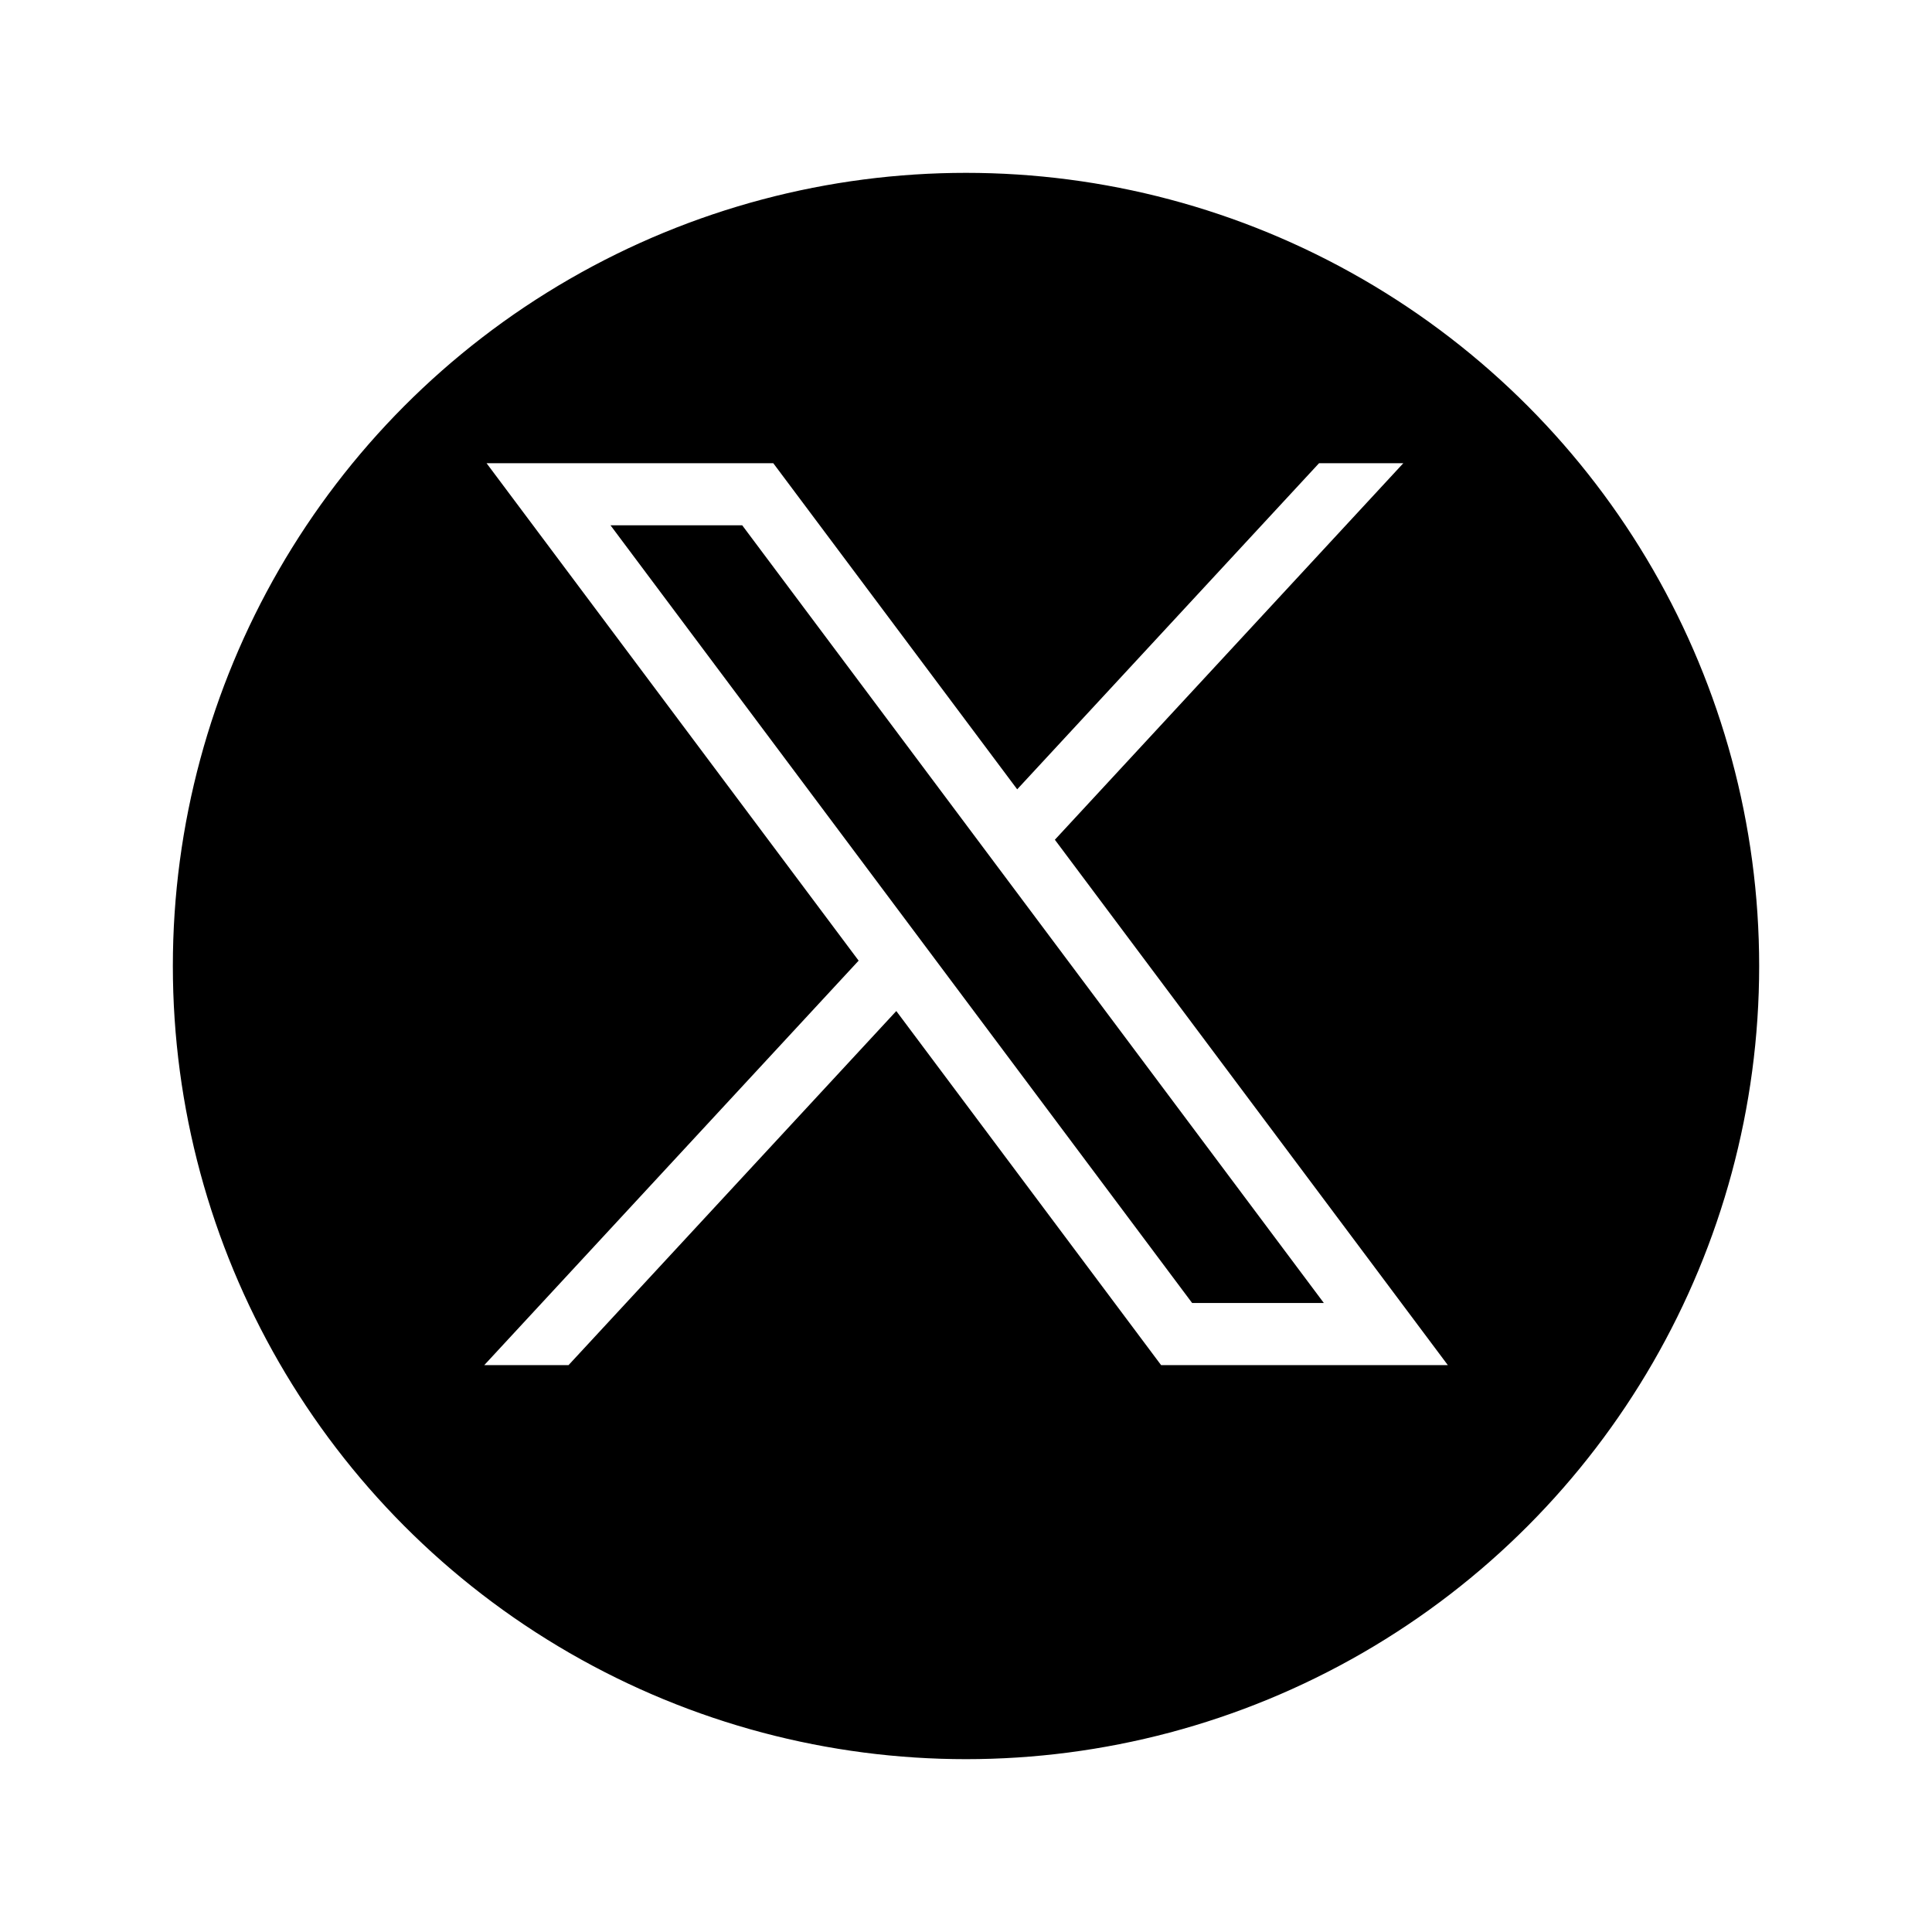 <svg xmlns="http://www.w3.org/2000/svg" xmlns:xlink="http://www.w3.org/1999/xlink" width="111.771" height="111.771" viewBox="0 0 111.771 111.771"><defs><filter id="a" x="0" y="0" width="111.771" height="111.771" filterUnits="userSpaceOnUse"><feOffset dy="3" input="SourceAlpha"/><feGaussianBlur stdDeviation="3" result="b"/><feFlood flood-opacity="0.161"/><feComposite operator="in" in2="b"/><feComposite in="SourceGraphic"/></filter></defs><g transform="translate(9.5 6.5)"><g transform="matrix(1, 0, 0, 1, -9.5, -6.5)" filter="url(#a)"><circle cx="46.386" cy="46.386" r="46.386" transform="translate(9.5 6.5)" stroke="#fff" stroke-miterlimit="10" stroke-width="1"/></g><g transform="translate(18.514 20.299)"><path d="M484.076,356.79,505.6,385.567l-21.658,23.4h4.875l18.962-20.485,15.32,20.485h16.588l-22.734-30.395L537.11,356.79h-4.875l-17.462,18.865L500.663,356.79Zm7.168,3.59h7.62l33.65,44.993h-7.62Z" transform="translate(-483.94 -356.79)" fill="#fff"/></g></g></svg>
